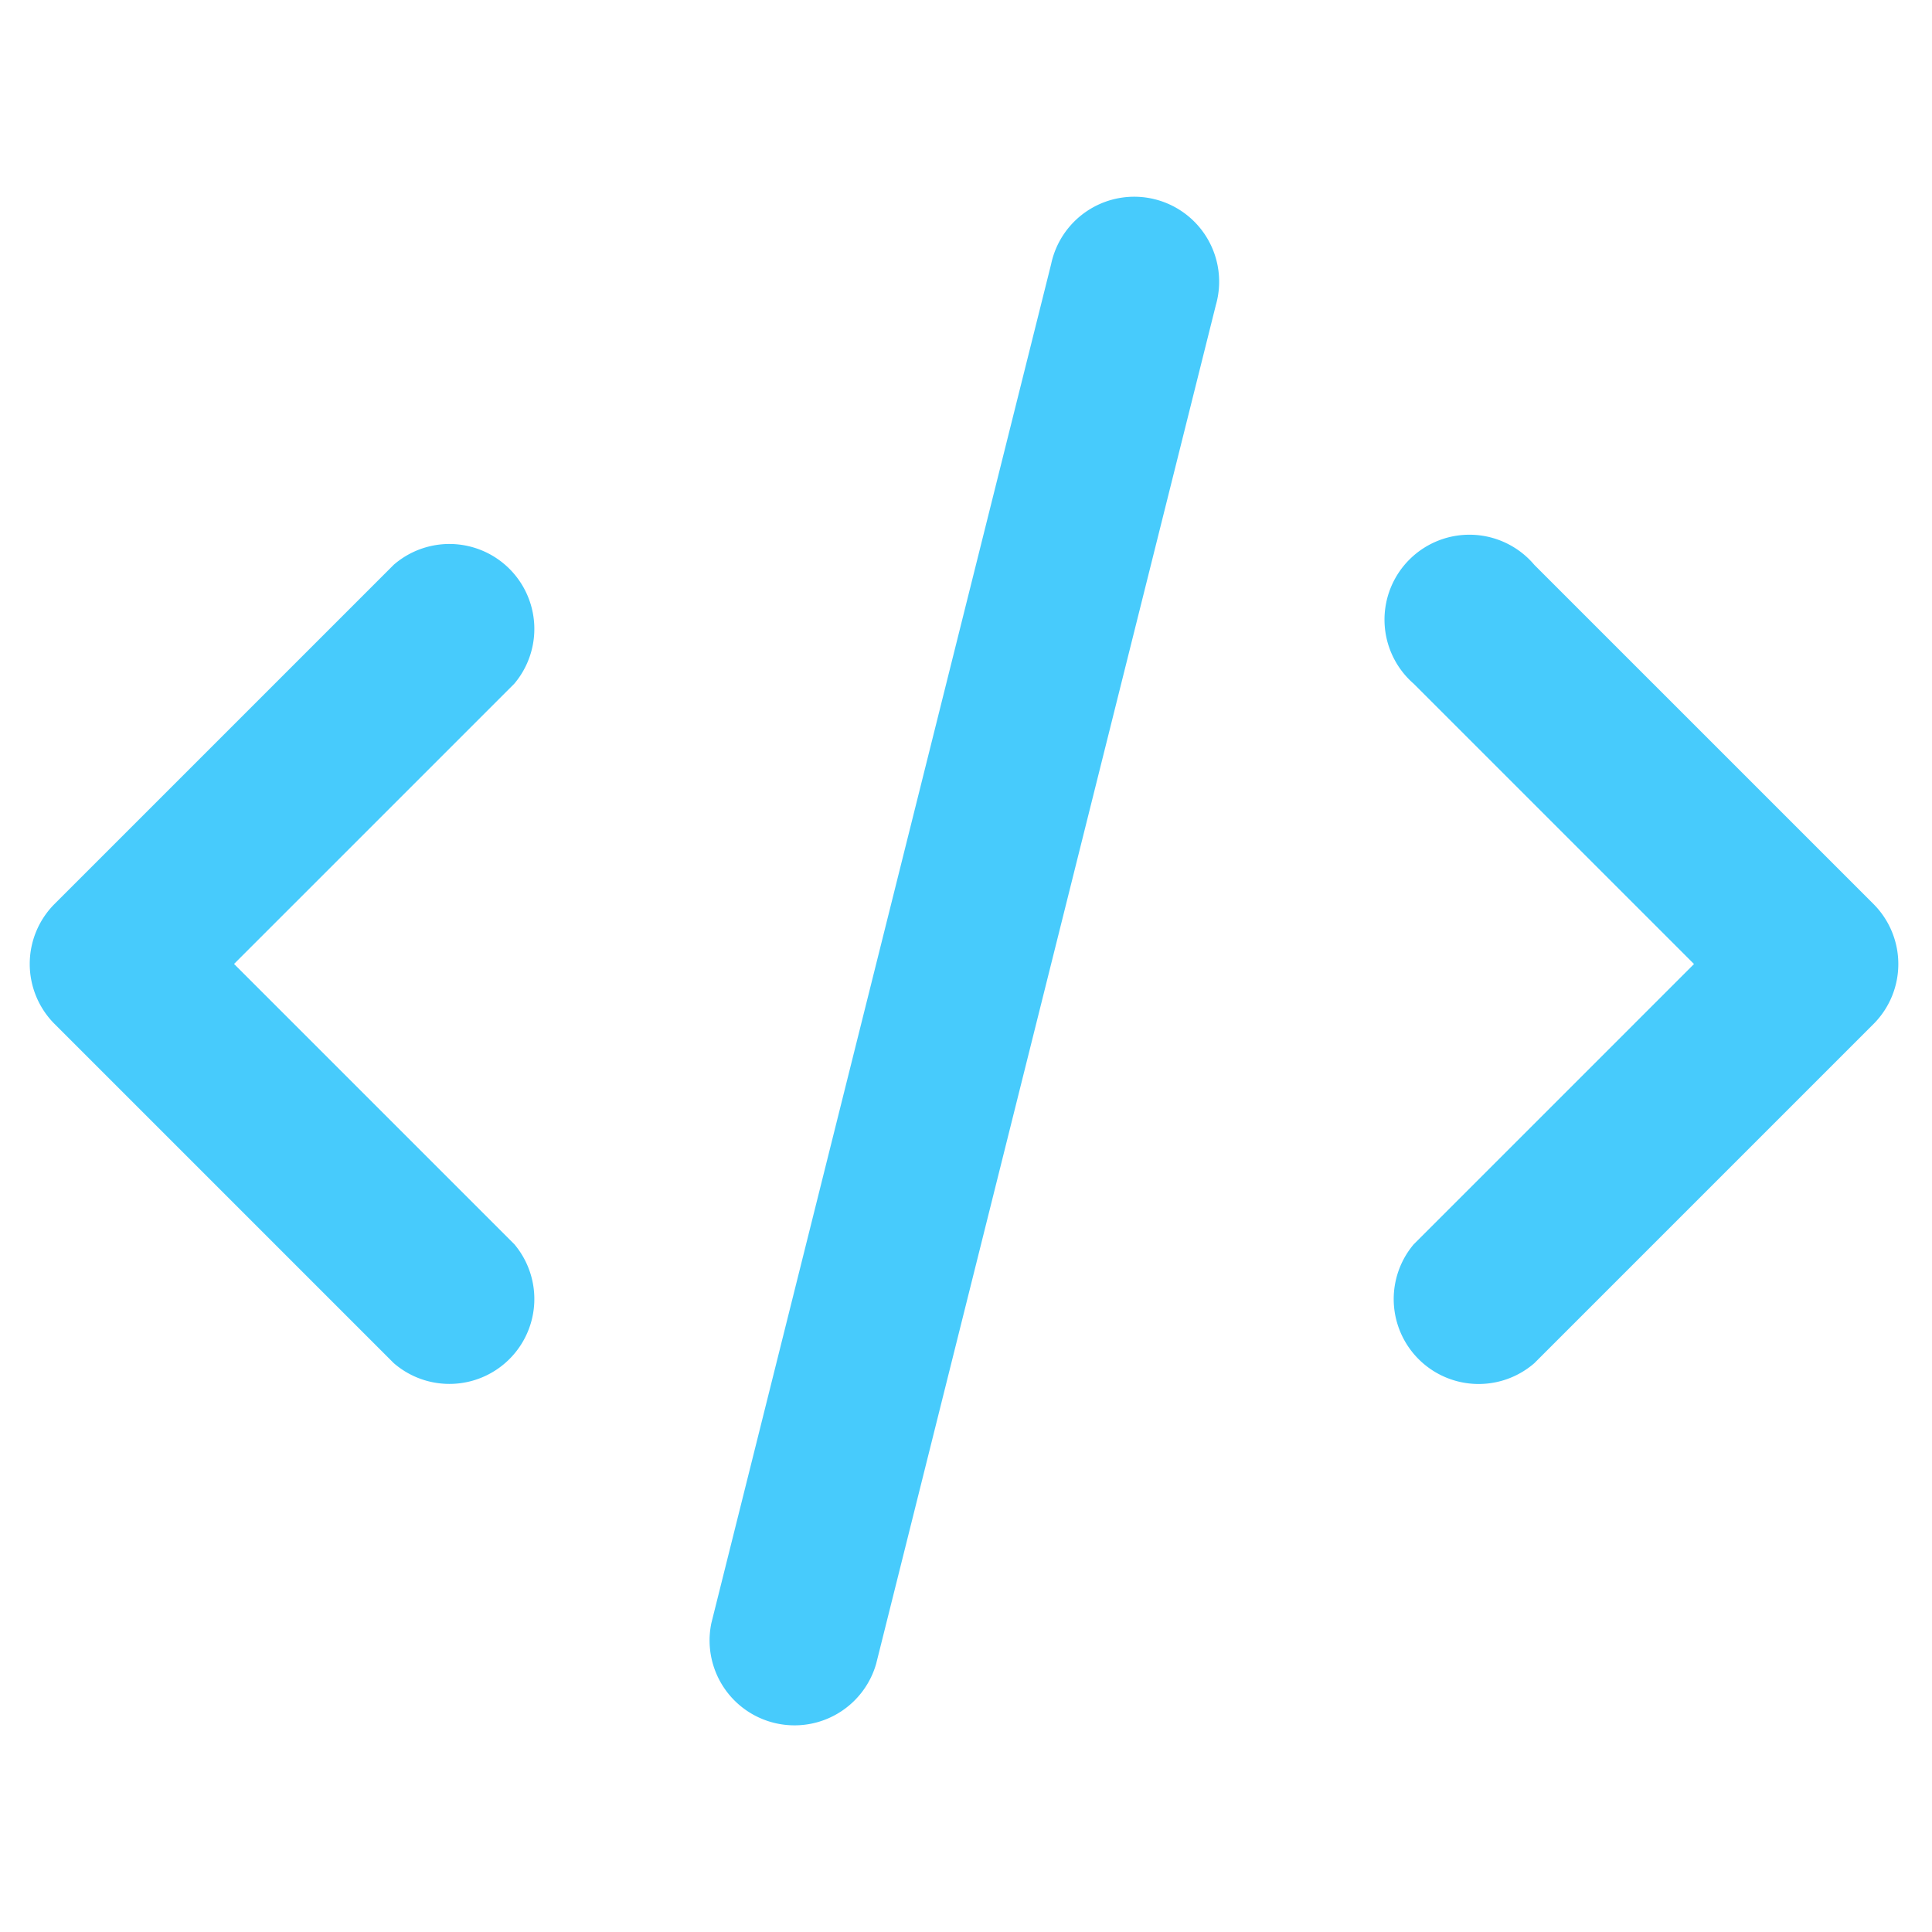 <svg width="24" height="24" xmlns="http://www.w3.org/2000/svg">

 <g>
  <title>background</title>
  <rect fill="none" id="canvas_background" height="402" width="582" y="-1" x="-1"/>
 </g>
 <g>
  <title>Layer 1</title>
  <path fill="#47cbfc" id="svg_1" d="m21.043,11.975l-3.481,-3.481a1.055,1.055 0 1 1 1.498,-1.477l4.22,4.22a1.055,1.055 0 0 1 0,1.477l-4.22,4.22a1.055,1.055 0 0 1 -1.498,-1.477l3.481,-3.481zm-18.135,0l3.481,3.481a1.055,1.055 0 0 1 -1.498,1.477l-4.22,-4.22a1.055,1.055 0 0 1 0,-1.477l4.22,-4.22a1.055,1.055 0 0 1 1.498,1.477l-3.481,3.481zm7.976,8.693a1.055,1.055 0 0 1 -2.047,-0.506l4.22,-16.879a1.055,1.055 0 1 1 2.047,0.506l-4.22,16.879z" class="heroicon-ui"/>
 </g>
</svg>